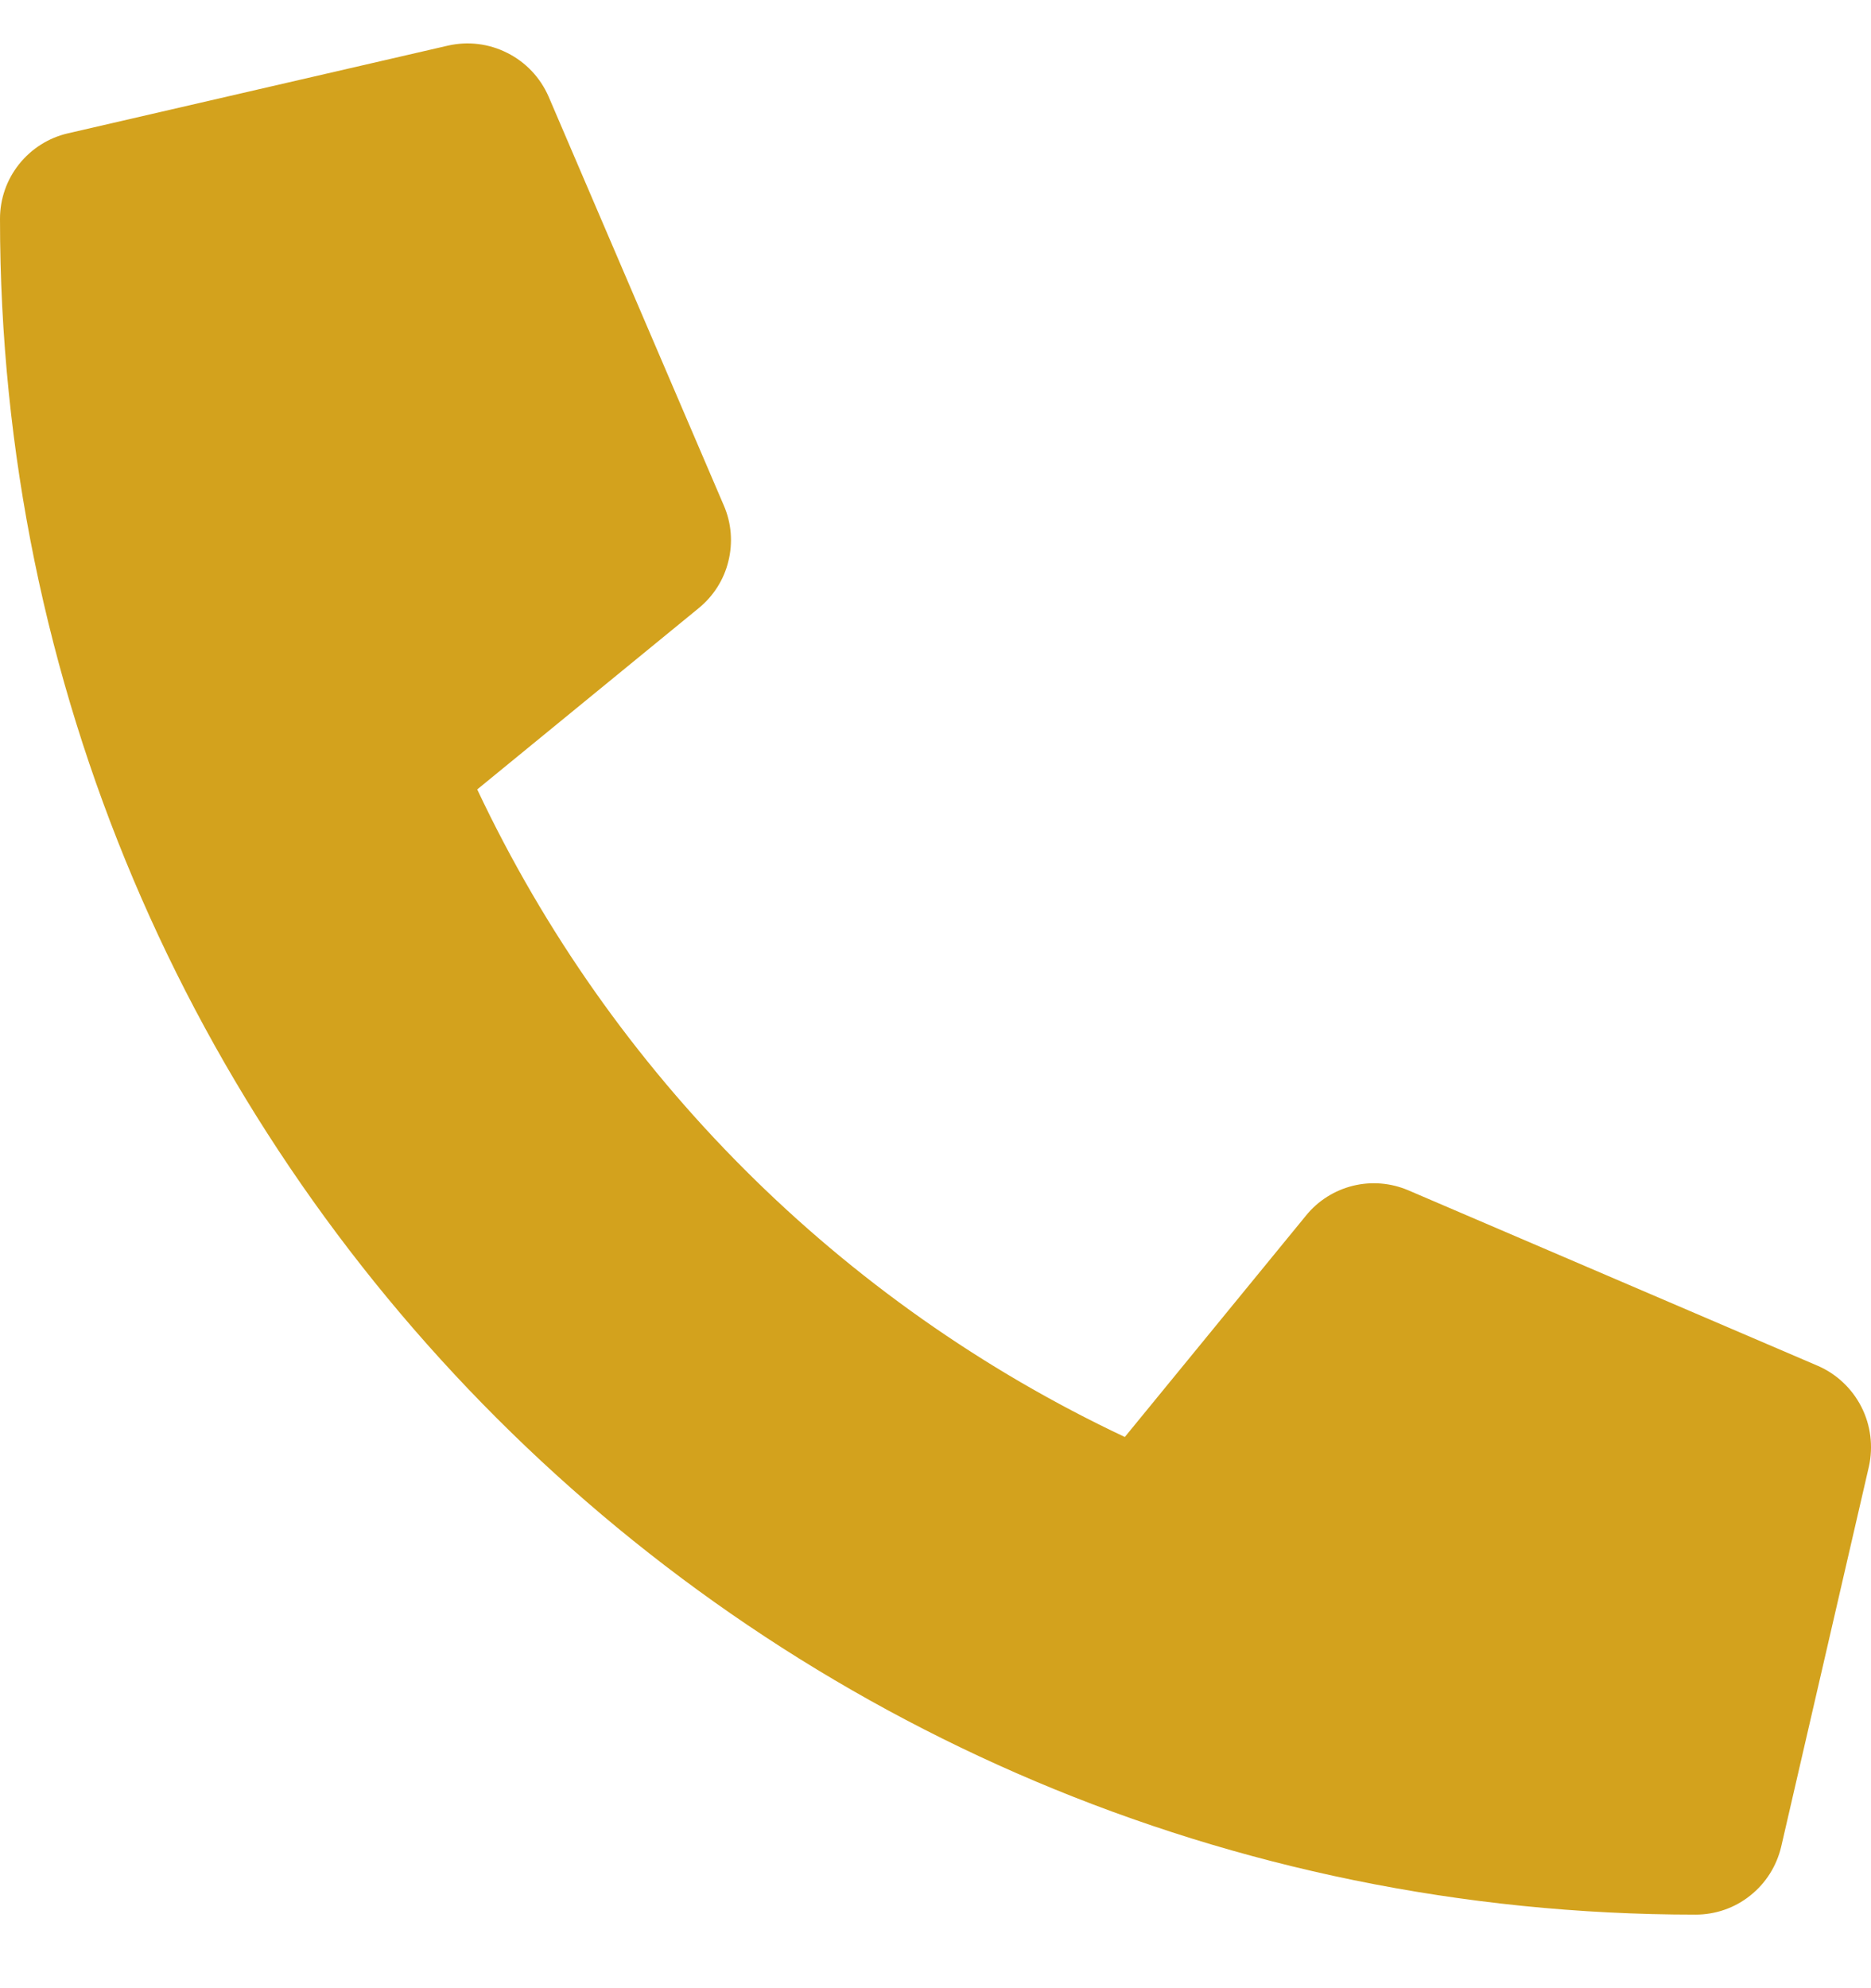 <?xml version="1.0" encoding="UTF-8"?>
<svg xmlns="http://www.w3.org/2000/svg" width="16" height="17" viewBox="0 0 16 17" fill="none">
  <path d="M15.544 11.678L12.044 10.178C11.894 10.114 11.728 10.1 11.57 10.139C11.412 10.178 11.271 10.267 11.169 10.393L9.619 12.287C7.186 11.14 5.228 9.182 4.081 6.75L5.975 5.2C6.101 5.097 6.191 4.956 6.229 4.798C6.268 4.64 6.255 4.474 6.191 4.325L4.691 0.825C4.62 0.663 4.496 0.532 4.339 0.453C4.182 0.373 4.003 0.351 3.831 0.39L0.581 1.14C0.416 1.178 0.269 1.271 0.163 1.404C0.057 1.537 -3.80697e-05 1.701 1.8926e-08 1.871C1.8926e-08 9.887 6.497 16.371 14.5 16.371C14.67 16.371 14.835 16.314 14.967 16.208C15.1 16.103 15.193 15.955 15.232 15.79L15.982 12.54C16.02 12.368 15.998 12.187 15.918 12.03C15.838 11.873 15.706 11.748 15.544 11.678Z" fill="#D3A21D"></path>
</svg>
